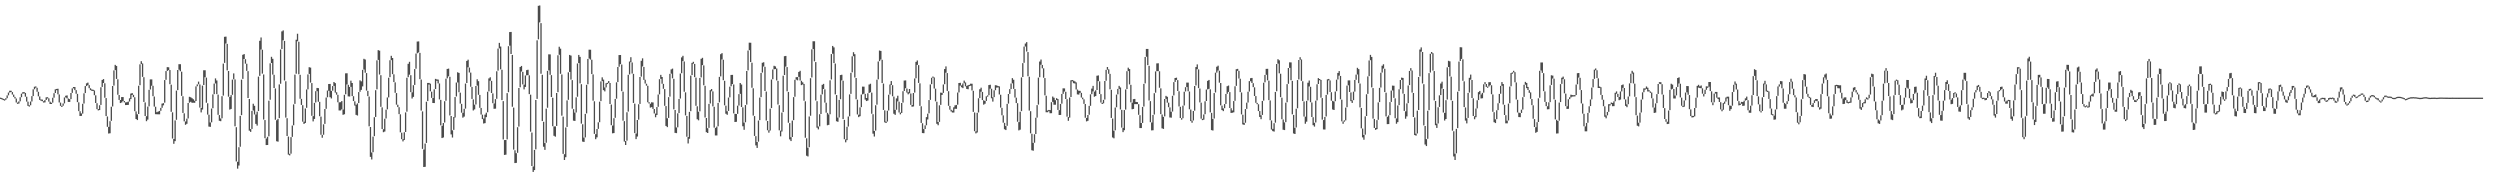 <?xml version="1.0" encoding="UTF-8"?>
<svg xmlns="http://www.w3.org/2000/svg" width="1920" height="150">
  <path d="M0 75.001h1v1.000H0zM1 75.324h1v1.000H1zM2 75.873h1v1.000H2zM3 76.251h1v1.000H3zM4 75.433h1v1.092H4zM5 73.267h1v2.138H5zM6 71.083h1v2.131H6zM7 69.668h1v1.390H7zM8 69.672h1v1.000H8zM9 70.685h1v1.921H9zM10 72.663h1v1.724H10zM11 74.400h1v1.235H11zM12 75.672h1v3.035H12zM13 78.760h1v1.000H13zM14 77.864h1v1.664H14zM15 74.722h1v3.085H15zM16 71.959h1v2.690H16zM17 70.840h1v1.077H17zM18 70.725h1v1.000H18zM19 71.391h1v2.857H19zM20 74.308h1v3.701H20zM21 78.097h1v3.231H21zM22 80.869h1v1.000H22zM23 78.002h1v2.843H23zM24 73.833h1v4.102H24zM25 68.620h1v5.135H25zM26 66.629h1v1.923H26zM27 66.378h1v1.000H27zM28 67.434h1v3.001H28zM29 70.493h1v3.494H29zM30 74.061h1v2.683H30zM31 76.388h1v1.000H31zM32 76.508h1v1.213H32zM33 77.723h1v1.000H33zM34 76.833h1v1.790H34zM35 74.735h1v2.066H35zM36 74.634h1v1.000H36zM37 75.513h1v2.500H37zM38 78.069h1v1.778H38zM39 78.880h1v1.000H39zM40 75.040h1v3.778H40zM41 71.566h1v3.429H41zM42 68.589h1v2.852H42zM43 68.283h1v1.000H43zM44 68.134h1v4.307H44zM45 72.564h1v6.125H45zM46 78.786h1v2.514H46zM47 81.188h1v1.000H47zM48 79.458h1v1.728H48zM49 74.856h1v4.531H49zM50 73.516h1v1.320H50zM51 73.267h1v2.299H51zM52 75.689h1v2.609H52zM53 76.149h1v2.137H53zM54 71.414h1v4.664H54zM55 67.911h1v3.410H55zM56 66.818h1v1.064H56zM57 66.884h1v2.317H57zM58 69.244h1v2.745H58zM59 72.094h1v6.354H59zM60 78.590h1v6.749H60zM61 85.455h1v3.655H61zM62 87.082h1v1.910H62zM63 79.715h1v7.544H63zM64 71.671h1v7.865H64zM65 66.087h1v5.409H65zM66 64.024h1v2.065H66zM67 63.463h1v1.899H67zM68 65.374h1v2.381H68zM69 67.793h1v1.418H69zM70 68.716h1v1.000H70zM71 68.895h1v1.000H71zM72 69.491h1v3.603H72zM73 73.211h1v5.909H73zM74 79.232h1v4.560H74zM75 83.767h1v1.000H75zM76 80.820h1v3.726H76zM77 67.008h1v13.596H77zM78 61.384h1v5.396H78zM79 60.745h1v3.015H79zM80 63.969h1v11.097H80zM81 75.292h1v13.871H81zM82 89.426h1v7.941H82zM83 97.437h1v5.134H83zM84 93.080h1v9.265H84zM85 81.996h1v10.820H85zM86 66.049h1v15.705H86zM87 54.045h1v11.674H87zM88 49.825h1v4.022H88zM89 50.660h1v9.953H89zM90 60.901h1v11.852H90zM91 72.947h1v3.801H91zM92 76.806h1v2.359H92zM93 74.524h1v4.190H93zM94 74.533h1v3.062H94zM95 77.588h1v1.031H95zM96 78.654h1v2.038H96zM97 78.467h1v2.148H97zM98 78.041h1v2.511H98zM99 75.531h1v2.450H99zM100 71.883h1v4.188H100zM101 71.466h1v1.510H101zM102 72.853h1v1.736H102zM103 74.682h1v10.697H103zM104 85.576h1v5.807H104zM105 87.792h1v4.399H105zM106 65.831h1v21.721H106zM107 49.393h1v16.045H107zM108 47.003h1v2.183H108zM109 48.743h1v10.272H109zM110 59.303h1v18.971H110zM111 78.658h1v10.407H111zM112 89.224h1v3.838H112zM113 81.877h1v9.997H113zM114 68.952h1v12.717H114zM115 60.996h1v7.713H115zM116 60.980h1v4.867H116zM117 65.887h1v8.005H117zM118 74.122h1v7.726H118zM119 81.958h1v5.723H119zM120 86.181h1v1.562H120zM121 85.640h1v2.150H121zM122 85.179h1v2.612H122zM123 82.846h1v2.254H123zM124 79.577h1v3.197H124zM125 79.184h1v1.686H125zM126 61.472h1v17.400H126zM127 54.593h1v6.675H127zM128 51.559h1v2.920H128zM129 51.642h1v2.219H129zM130 53.832h1v10.836H130zM131 65.005h1v20.874H131zM132 86.288h1v20.084H132zM133 106.686h1v3.763H133zM134 92.481h1v15.933H134zM135 69.561h1v22.429H135zM136 53.771h1v15.442H136zM137 49.318h1v4.235H137zM138 49.304h1v5.427H138zM139 55.042h1v18.574H139zM140 73.957h1v12.789H140zM141 87.057h1v6.107H141zM142 93.286h1v2.559H142zM143 91.141h1v3.949H143zM144 79.091h1v11.890H144zM145 74.353h1v4.478H145zM146 74.697h1v3.510H146zM147 75.411h1v3.564H147zM148 76.241h1v2.678H148zM149 77.370h1v1.562H149zM150 66.366h1v11.211H150zM151 64.809h1v1.461H151zM152 62.669h1v2.048H152zM153 64.844h1v17.807H153zM154 82.910h1v3.425H154zM155 65.736h1v18.405H155zM156 53.972h1v11.326H156zM157 53.967h1v5.365H157zM158 59.609h1v19.268H158zM159 79.304h1v8.724H159zM160 88.134h1v9.077H160zM161 94.054h1v3.404H161zM162 83.336h1v10.620H162zM163 72.485h1v10.616H163zM164 64.184h1v8.132H164zM165 60.212h1v3.912H165zM166 61.786h1v10.516H166zM167 72.651h1v15.518H167zM168 88.383h1v4.403H168zM169 90.978h1v2.088H169zM170 73.902h1v16.949H170zM171 48.830h1v24.606H171zM172 28.274h1v19.983H172zM173 28.118h1v5.339H173zM174 33.669h1v20.405H174zM175 54.508h1v19.725H175zM176 74.461h1v9.721H176zM177 73.049h1v10.607H177zM178 61.142h1v11.666H178zM179 56.379h1v4.488H179zM180 60.972h1v36.042H180zM181 97.694h1v26.298H181zM182 124.261h1v5.283H182zM183 113.073h1v14.047H183zM184 88.996h1v23.674H184zM185 61.195h1v27.217H185zM186 42.091h1v18.491H186zM187 41.515h1v3.805H187zM188 45.466h1v3.447H188zM189 48.954h1v5.494H189zM190 54.643h1v20.636H190zM191 76.016h1v24.313H191zM192 99.115h1v2.157H192zM193 85.208h1v13.794H193zM194 79.658h1v5.257H194zM195 81.258h1v6.630H195zM196 87.977h1v7.147H196zM197 85.755h1v10.684H197zM198 58.850h1v26.448H198zM199 31.339h1v26.907H199zM200 28.782h1v9.247H200zM201 38.211h1v18.336H201zM202 57.209h1v34.578H202zM203 92.205h1v13.930H203zM204 106.372h1v5.031H204zM205 105.078h1v6.277H205zM206 77.299h1v27.387H206zM207 48.643h1v27.937H207zM208 43.643h1v4.748H208zM209 45.157h1v12.141H209zM210 57.444h1v10.142H210zM211 67.949h1v24.006H211zM212 92.381h1v16.098H212zM213 91.300h1v17.516H213zM214 64.829h1v25.906H214zM215 37.970h1v26.330H215zM216 24.110h1v13.513H216zM217 23.368h1v7.614H217zM218 31.448h1v30.348H218zM219 62.433h1v27.896H219zM220 90.784h1v13.661H220zM221 104.843h1v13.869H221zM222 118.124h1v1.203H222zM223 105.341h1v12.696H223zM224 96.391h1v8.718H224zM225 80.153h1v16.043H225zM226 57.269h1v22.525H226zM227 30.533h1v26.089H227zM228 25.920h1v5.794H228zM229 32.070h1v24.969H229zM230 57.434h1v18.396H230zM231 75.918h1v4.649H231zM232 80.788h1v12.660H232zM233 93.459h1v1.729H233zM234 83.317h1v11.081H234zM235 68.712h1v14.080H235zM236 57.121h1v11.474H236zM237 51.631h1v5.152H237zM238 51.909h1v11.508H238zM239 63.810h1v25.115H239zM240 89.187h1v4.071H240zM241 78.996h1v12.359H241zM242 70.030h1v8.651H242zM243 67.556h1v2.465H243zM244 67.696h1v10.440H244zM245 78.209h1v11.027H245zM246 89.559h1v13.938H246zM247 103.554h1v2.234H247zM248 95.465h1v8.020H248zM249 83.706h1v11.446H249zM250 74.917h1v8.633H250zM251 69.553h1v5.142H251zM252 64.490h1v5.239H252zM253 64.459h1v10.168H253zM254 69.786h1v5.826H254zM255 66.112h1v3.545H255zM256 62.988h1v3.007H256zM257 63.824h1v7.317H257zM258 70.838h1v1.865H258zM259 72.797h1v5.755H259zM260 78.605h1v6.230H260zM261 78.475h1v6.338H261zM262 77.603h1v6.363H262zM263 84.114h1v4.043H263zM264 72.804h1v14.953H264zM265 56.294h1v16.096H265zM266 56.244h1v8.648H266zM267 65.117h1v8.934H267zM268 66.771h1v7.360H268zM269 61.969h1v4.724H269zM270 63.725h1v10.078H270zM271 73.885h1v3.748H271zM272 77.810h1v3.220H272zM273 80.454h1v7.759H273zM274 79.391h1v9.334H274zM275 70.715h1v8.429H275zM276 61.718h1v8.768H276zM277 62.454h1v6.579H277zM278 53.640h1v12.703H278zM279 45.178h1v8.201H279zM280 45.734h1v10.132H280zM281 56.099h1v13.485H281zM282 69.775h1v4.077H282zM283 74.138h1v22.862H283zM284 97.511h1v22.983H284zM285 117.078h1v5.401H285zM286 104.931h1v11.942H286zM287 89.995h1v14.567H287zM288 69.271h1v20.533H288zM289 46.318h1v22.287H289zM290 38.488h1v7.527H290zM291 38.930h1v18.297H291zM292 57.731h1v24.311H292zM293 82.410h1v16.666H293zM294 99.250h1v2.256H294zM295 91.176h1v9.858H295zM296 84.240h1v6.755H296zM297 74.869h1v9.120H297zM298 59.722h1v15.078H298zM299 46.279h1v12.982H299zM300 42.869h1v3.326H300zM301 44.555h1v12.377H301zM302 57.068h1v5.949H302zM303 63.223h1v8.038H303zM304 71.470h1v8.895H304zM305 80.454h1v1.751H305zM306 82.312h1v5.340H306zM307 87.786h1v13.829H307zM308 101.912h1v4.957H308zM309 106.864h1v1.712H309zM310 101.560h1v5.933H310zM311 86.314h1v15.081H311zM312 59.694h1v26.080H312zM313 48.981h1v10.322H313zM314 47.479h1v9.855H314zM315 57.746h1v13.000H315zM316 70.935h1v4.723H316zM317 65.423h1v8.964H317zM318 53.061h1v12.168H318zM319 41.129h1v11.642H319zM320 31.886h1v9.044H320zM321 31.802h1v8.495H321zM322 40.626h1v20.126H322zM323 61.059h1v23.897H323zM324 85.529h1v28.783H324zM325 114.835h1v13.441H325zM326 110.227h1v17.894H326zM327 78.109h1v31.674H327zM328 63.717h1v13.917H328zM329 63.700h1v1.237H329zM330 64.250h1v5.894H330zM331 70.406h1v4.768H331zM332 75.267h1v3.859H332zM333 68.588h1v10.559H333zM334 60.570h1v7.803H334zM335 60.963h1v1.094H335zM336 61.142h1v2.925H336zM337 64.118h1v12.244H337zM338 76.712h1v19.532H338zM339 96.603h1v9.427H339zM340 94.480h1v11.116H340zM341 77.719h1v16.362H341zM342 60.405h1v16.971H342zM343 52.922h1v7.234H343zM344 52.664h1v5.935H344zM345 58.965h1v29.699H345zM346 89.092h1v14.127H346zM347 100.096h1v5.549H347zM348 89.915h1v9.822H348zM349 74.540h1v15.689H349zM350 63.390h1v10.705H350zM351 55.507h1v7.812H351zM352 56.022h1v14.824H352zM353 71.146h1v8.406H353zM354 79.776h1v6.771H354zM355 86.632h1v3.738H355zM356 83.558h1v5.982H356zM357 64.141h1v19.270H357zM358 46.778h1v16.947H358zM359 45.823h1v5.882H359zM360 51.901h1v3.729H360zM361 55.770h1v10.842H361zM362 66.775h1v9.210H362zM363 76.357h1v8.506H363zM364 80.390h1v3.640H364zM365 66.023h1v14.181H365zM366 60.900h1v4.817H366zM367 62.361h1v10.438H367zM368 72.915h1v9.872H368zM369 82.893h1v5.060H369zM370 88.070h1v3.398H370zM371 91.019h1v3.872H371zM372 87.990h1v6.588H372zM373 86.533h1v3.444H373zM374 70.455h1v15.767H374zM375 60.219h1v9.990H375zM376 59.344h1v2.636H376zM377 62.122h1v9.318H377zM378 71.736h1v7.537H378zM379 79.437h1v4.108H379zM380 76.141h1v7.321H380zM381 54.756h1v21.139H381zM382 37.311h1v16.982H382zM383 32.932h1v4.240H383zM384 35.747h1v17.479H384zM385 53.532h1v23.380H385zM386 77.650h1v29.458H386zM387 107.575h1v11.397H387zM388 107.533h1v11.277H388zM389 71.546h1v35.519H389zM390 35.496h1v35.309H390zM391 24.611h1v10.446H391zM392 24.534h1v16.936H392zM393 42.187h1v39.767H393zM394 82.659h1v32.244H394zM395 115.384h1v9.827H395zM396 117.657h1v7.419H396zM397 97.682h1v19.667H397zM398 67.586h1v29.624H398zM399 51.451h1v15.581H399zM400 50.652h1v4.303H400zM401 55.196h1v9.622H401zM402 65.000h1v3.674H402zM403 57.942h1v8.801H403zM404 53.868h1v4.007H404zM405 53.565h1v4.145H405zM406 57.876h1v14.397H406zM407 72.729h1v28.413H407zM408 101.765h1v25.748H408zM409 127.835h1v4.218H409zM410 115.167h1v15.467H410zM411 76.795h1v37.910H411zM412 30.993h1v44.959H412zM413 4.457h1v25.755H413zM414 4.205h1v13.002H414zM415 17.758h1v38.895H415zM416 57.439h1v35.530H416zM417 93.529h1v19.153H417zM418 109.881h1v5.220H418zM419 83.469h1v26.149H419zM420 54.431h1v28.327H420zM421 41.741h1v12.342H421zM422 41.768h1v15.680H422zM423 57.726h1v16.782H423zM424 75.056h1v21.852H424zM425 97.075h1v7.222H425zM426 97.052h1v7.925H426zM427 71.445h1v25.283H427zM428 42.450h1v28.342H428zM429 35.882h1v6.204H429zM430 37.366h1v19.331H430zM431 57.170h1v31.655H431zM432 89.539h1v28.629H432zM433 118.426h1v4.450H433zM434 97.918h1v22.807H434zM435 77.118h1v20.390H435zM436 55.561h1v21.078H436zM437 42.186h1v13.061H437zM438 42.722h1v18.400H438zM439 61.530h1v21.913H439zM440 83.833h1v8.843H440zM441 86.454h1v6.427H441zM442 74.762h1v11.614H442zM443 48.745h1v25.572H443zM444 42.192h1v6.226H444zM445 43.657h1v20.401H445zM446 64.665h1v30.267H446zM447 95.420h1v13.341H447zM448 105.677h1v3.345H448zM449 87.452h1v18.050H449zM450 65.140h1v21.967H450zM451 45.245h1v19.464H451zM452 38.120h1v6.876H452zM453 38.175h1v7.592H453zM454 45.855h1v11.019H454zM455 57.144h1v20.144H455zM456 77.785h1v25.005H456zM457 103.077h1v3.817H457zM458 99.095h1v6.391H458zM459 93.960h1v5.004H459zM460 78.096h1v15.778H460zM461 62.514h1v15.143H461zM462 59.370h1v2.957H462zM463 61.112h1v8.131H463zM464 67.160h1v3.015H464zM465 63.947h1v3.191H465zM466 63.566h1v1.000H466zM467 62.190h1v1.607H467zM468 63.764h1v16.084H468zM469 80.283h1v15.852H469zM470 96.396h1v5.991H470zM471 90.773h1v11.410H471zM472 75.996h1v14.467H472zM473 63.206h1v12.564H473zM474 51.461h1v11.557H474zM475 42.276h1v8.970H475zM476 42.259h1v7.002H476zM477 49.542h1v20.478H477zM478 70.383h1v22.265H478zM479 93.055h1v15.625H479zM480 108.309h1v3.056H480zM481 86.245h1v21.790H481zM482 57.449h1v28.235H482zM483 47.284h1v9.878H483zM484 43.913h1v3.852H484zM485 47.991h1v8.482H485zM486 56.721h1v22.309H486zM487 79.546h1v22.703H487zM488 102.529h1v4.320H488zM489 92.174h1v12.685H489zM490 80.084h1v11.825H490zM491 59.148h1v20.681H491zM492 46.720h1v12.126H492zM493 44.785h1v6.260H493zM494 51.402h1v9.952H494zM495 61.259h1v2.917H495zM496 64.293h1v1.519H496zM497 65.881h1v12.680H497zM498 78.493h1v1.025H498zM499 79.651h1v2.979H499zM500 78.564h1v3.716H500zM501 78.696h1v4.949H501zM502 83.724h1v3.409H502zM503 87.226h1v2.857H503zM504 82.222h1v6.045H504zM505 72.621h1v9.424H505zM506 60.830h1v11.610H506zM507 57.509h1v3.074H507zM508 59.161h1v5.124H508zM509 64.390h1v3.823H509zM510 68.387h1v12.863H510zM511 81.482h1v15.229H511zM512 90.840h1v6.813H512zM513 74.574h1v16.003H513zM514 56.716h1v17.494H514zM515 53.304h1v3.298H515zM516 52.688h1v7.467H516zM517 60.513h1v23.434H517zM518 84.475h1v17.577H518zM519 97.877h1v4.390H519zM520 87.044h1v10.730H520zM521 75.995h1v10.830H521zM522 56.488h1v19.191H522zM523 44.094h1v12.098H523zM524 42.872h1v4.068H524zM525 47.208h1v23.225H525zM526 70.911h1v17.734H526zM527 89.023h1v15.977H527zM528 105.252h1v4.924H528zM529 85.936h1v20.611H529zM530 58.058h1v27.352H530zM531 48.291h1v9.351H531zM532 47.487h1v1.426H532zM533 49.081h1v10.164H533zM534 59.575h1v21.684H534zM535 81.601h1v10.014H535zM536 85.835h1v6.567H536zM537 59.851h1v25.647H537zM538 45.174h1v14.253H538zM539 44.404h1v5.593H539zM540 50.234h1v15.267H540zM541 65.898h1v24.345H541zM542 90.633h1v10.909H542zM543 98.441h1v3.680H543zM544 79.773h1v18.413H544zM545 69.274h1v10.171H545zM546 68.355h1v1.725H546zM547 70.184h1v11.547H547zM548 82.025h1v15.957H548zM549 98.193h1v5.825H549zM550 97.227h1v6.826H550zM551 79.071h1v17.943H551zM552 59.022h1v19.591H552zM553 41.649h1v17.002H553zM554 40.809h1v4.863H554zM555 45.868h1v15.744H555zM556 62.056h1v18.844H556zM557 81.136h1v6.217H557zM558 85.462h1v2.719H558zM559 74.895h1v10.302H559zM560 66.565h1v8.200H560zM561 57.535h1v8.727H561zM562 57.493h1v7.073H562zM563 64.851h1v22.221H563zM564 87.406h1v6.304H564zM565 87.539h1v5.980H565zM566 81.159h1v6.293H566zM567 72.309h1v8.721H567zM568 63.745h1v8.353H568zM569 64.927h1v17.227H569zM570 82.418h1v14.558H570zM571 94.169h1v5.496H571zM572 80.697h1v13.208H572zM573 54.551h1v25.793H573zM574 38.834h1v15.244H574zM575 32.767h1v5.778H575zM576 32.831h1v14.859H576zM577 48.135h1v19.267H577zM578 67.805h1v20.963H578zM579 89.125h1v15.248H579zM580 104.571h1v7.097H580zM581 109.048h1v4.583H581zM582 92.582h1v16.237H582zM583 74.953h1v17.317H583zM584 56.005h1v18.596H584zM585 48.186h1v7.527H585zM586 47.822h1v3.253H586zM587 51.286h1v18.620H587zM588 70.293h1v22.256H588zM589 92.939h1v7.128H589zM590 100.058h1v1.813H590zM591 83.478h1v16.761H591zM592 61.100h1v21.903H592zM593 53.328h1v7.493H593zM594 50.543h1v2.652H594zM595 51.000h1v2.064H595zM596 52.619h1v9.198H596zM597 62.081h1v18.220H597zM598 80.790h1v19.306H598zM599 100.335h1v4.381H599zM600 86.424h1v14.537H600zM601 58.118h1v27.937H601zM602 43.161h1v14.455H602zM603 42.948h1v8.192H603zM604 51.485h1v18.657H604zM605 70.585h1v23.657H605zM606 94.590h1v12.477H606zM607 105.382h1v2.962H607zM608 92.601h1v12.640H608zM609 74.589h1v17.648H609zM610 61.307h1v12.979H610zM611 59.313h1v1.841H611zM612 59.177h1v2.507H612zM613 55.234h1v3.818H613zM614 54.358h1v7.507H614zM615 62.048h1v3.325H615zM616 63.232h1v1.624H616zM617 64.484h1v12.898H617zM618 77.784h1v27.973H618zM619 106.246h1v13.365H619zM620 113.461h1v6.707H620zM621 89.422h1v23.635H621zM622 60.074h1v28.790H622zM623 37.898h1v21.595H623zM624 31.672h1v5.999H624zM625 31.699h1v15.429H625zM626 47.658h1v29.544H626zM627 77.729h1v20.309H627zM628 97.183h1v2.183H628zM629 87.735h1v9.303H629zM630 72.715h1v14.823H630zM631 65.120h1v7.320H631zM632 64.385h1v3.984H632zM633 68.613h1v10.176H633zM634 78.916h1v7.589H634zM635 86.706h1v9.475H635zM636 87.922h1v7.975H636zM637 61.683h1v26.048H637zM638 41.545h1v19.498H638zM639 35.292h1v6.000H639zM640 36.407h1v12.042H640zM641 48.782h1v23.730H641zM642 73.015h1v20.122H642zM643 90.301h1v3.259H643zM644 76.673h1v13.519H644zM645 57.673h1v18.499H645zM646 57.398h1v4.357H646zM647 62.029h1v29.426H647zM648 92.049h1v14.850H648zM649 107.047h1v2.275H649zM650 97.369h1v10.243H650zM651 89.491h1v7.699H651zM652 72.489h1v16.814H652zM653 55.905h1v16.205H653zM654 43.288h1v12.244H654zM655 40.073h1v3.102H655zM656 41.620h1v17.918H656zM657 59.887h1v16.325H657zM658 76.525h1v11.369H658zM659 88.067h1v1.887H659zM660 82.506h1v6.717H660zM661 72.597h1v9.703H661zM662 66.507h1v5.918H662zM663 66.537h1v5.456H663zM664 72.114h1v4.366H664zM665 75.268h1v2.354H665zM666 71.618h1v5.575H666zM667 64.925h1v6.492H667zM668 64.291h1v6.570H668zM669 71.100h1v16.247H669zM670 87.688h1v14.980H670zM671 100.557h1v4.321H671zM672 80.833h1v19.461H672zM673 61.191h1v19.215H673zM674 47.201h1v13.723H674zM675 38.810h1v8.126H675zM676 39.105h1v6.639H676zM677 45.943h1v17.868H677zM678 64.218h1v20.187H678zM679 84.722h1v9.228H679zM680 93.398h1v1.069H680zM681 85.055h1v8.281H681zM682 72.765h1v12.077H682zM683 64.915h1v7.636H683zM684 62.249h1v3.054H684zM685 65.458h1v8.499H685zM686 74.174h1v13.166H686zM687 84.369h1v3.852H687zM688 75.584h1v8.700H688zM689 73.549h1v4.310H689zM690 78.088h1v8.307H690zM691 86.433h1v1.355H691zM692 79.102h1v7.653H692zM693 70.024h1v8.798H693zM694 61.844h1v8.024H694zM695 61.754h1v5.998H695zM696 67.968h1v3.107H696zM697 70.832h1v1.607H697zM698 68.344h1v3.265H698zM699 71.852h1v8.687H699zM700 80.627h1v1.346H700zM701 71.404h1v10.364H701zM702 60.266h1v10.848H702zM703 47.526h1v12.562H703zM704 46.440h1v3.375H704zM705 50.000h1v13.691H705zM706 64.018h1v17.299H706zM707 81.636h1v12.783H707zM708 94.660h1v7.519H708zM709 99.123h1v3.181H709zM710 96.281h1v2.779H710zM711 89.983h1v6.243H711zM712 87.284h1v4.485H712zM713 76.843h1v10.213H713zM714 64.862h1v11.852H714zM715 59.775h1v4.851H715zM716 58.768h1v1.000H716zM717 59.477h1v8.490H717zM718 68.077h1v9.755H718zM719 78.154h1v16.937H719zM720 93.675h1v2.529H720zM721 80.880h1v12.734H721zM722 71.112h1v9.440H722zM723 71.299h1v1.622H723zM724 64.856h1v6.476H724zM725 53.043h1v11.625H725zM726 50.983h1v4.867H726zM727 56.117h1v13.694H727zM728 70.032h1v11.241H728zM729 81.366h1v2.880H729zM730 84.289h1v1.334H730zM731 84.997h1v1.403H731zM732 82.434h1v3.988H732zM733 80.888h1v2.643H733zM734 80.602h1v2.983H734zM735 71.061h1v9.346H735zM736 63.767h1v7.187H736zM737 63.609h1v2.121H737zM738 65.516h1v1.496H738zM739 64.083h1v3.605H739zM740 61.879h1v2.061H740zM741 63.322h1v2.995H741zM742 65.990h1v2.317H742zM743 65.454h1v3.120H743zM744 65.132h1v1.000H744zM745 64.232h1v1.626H745zM746 64.286h1v5.216H746zM747 69.729h1v16.201H747zM748 86.366h1v14.407H748zM749 100.864h1v1.604H749zM750 86.627h1v15.117H750zM751 75.457h1v10.901H751zM752 68.534h1v6.759H752zM753 67.315h1v3.118H753zM754 70.624h1v6.217H754zM755 77.008h1v3.371H755zM756 77.562h1v2.119H756zM757 73.959h1v3.577H757zM758 73.259h1v1.000H758zM759 65.338h1v7.801H759zM760 65.075h1v2.998H760zM761 68.149h1v7.308H761zM762 74.684h1v3.345H762zM763 69.369h1v5.254H763zM764 65.415h1v3.854H764zM765 65.576h1v1.682H765zM766 66.121h1v1.000H766zM767 66.363h1v6.206H767zM768 72.754h1v9.906H768zM769 82.848h1v5.672H769zM770 88.605h1v5.583H770zM771 94.377h1v4.910H771zM772 96.841h1v3.048H772zM773 79.752h1v16.886H773zM774 72.192h1v7.367H774zM775 68.471h1v3.598H775zM776 64.151h1v4.236H776zM777 60.013h1v4.000H777zM778 61.260h1v6.975H778zM779 68.344h1v6.571H779zM780 75.031h1v4.142H780zM781 79.238h1v14.229H781zM782 93.785h1v6.351H782zM783 85.832h1v13.733H783zM784 59.459h1v25.869H784zM785 48.479h1v10.636H785zM786 35.787h1v12.431H786zM787 33.436h1v2.285H787zM788 32.336h1v7.258H788zM789 39.964h1v18.620H789zM790 58.933h1v25.988H790zM791 85.405h1v16.996H791zM792 102.707h1v12.679H792zM793 109.742h1v5.997H793zM794 103.138h1v6.496H794zM795 90.441h1v12.467H795zM796 80.760h1v9.539H796zM797 59.613h1v20.740H797zM798 47.280h1v12.014H798zM799 45.714h1v4.020H799zM800 49.880h1v2.586H800zM801 52.498h1v7.203H801zM802 59.940h1v13.266H802zM803 73.523h1v12.716H803zM804 84.907h1v1.333H804zM805 84.453h1v1.008H805zM806 84.606h1v2.406H806zM807 78.514h1v8.445H807zM808 74.130h1v4.089H808zM809 75.038h1v5.386H809zM810 76.961h1v3.462H810zM811 75.396h1v1.473H811zM812 76.122h1v8.293H812zM813 84.600h1v3.723H813zM814 79.824h1v8.457H814zM815 72.131h1v7.490H815zM816 67.817h1v4.288H816zM817 67.870h1v2.442H817zM818 70.487h1v5.522H818zM819 76.199h1v13.395H819zM820 89.882h1v2.891H820zM821 74.898h1v15.444H821zM822 61.679h1v12.825H822zM823 61.449h1v1.000H823zM824 61.908h1v1.964H824zM825 62.480h1v1.599H825zM826 63.293h1v5.421H826zM827 68.773h1v3.707H827zM828 69.706h1v2.925H828zM829 69.780h1v1.536H829zM830 71.329h1v3.560H830zM831 74.947h1v1.279H831zM832 76.280h1v3.477H832zM833 79.847h1v10.567H833zM834 90.583h1v2.659H834zM835 88.298h1v4.481H835zM836 81.319h1v6.791H836zM837 72.452h1v8.797H837zM838 68.033h1v4.248H838zM839 65.922h1v4.250H839zM840 70.370h1v3.933H840zM841 69.329h1v4.459H841zM842 58.177h1v10.960H842zM843 57.919h1v4.415H843zM844 62.533h1v9.640H844zM845 72.313h1v6.455H845zM846 78.876h1v1.000H846zM847 76.695h1v2.673H847zM848 62.220h1v14.231H848zM849 53.658h1v8.346H849zM850 51.467h1v2.072H850zM851 53.271h1v3.412H851zM852 56.745h1v11.836H852zM853 68.942h1v21.636H853zM854 91.016h1v14.564H854zM855 100.421h1v5.841H855zM856 82.601h1v17.493H856zM857 72.634h1v9.737H857zM858 68.325h1v4.139H858zM859 65.971h1v2.259H859zM860 67.150h1v16.896H860zM861 84.394h1v13.614H861zM862 98.182h1v3.317H862zM863 84.511h1v15.503H863zM864 68.720h1v15.456H864zM865 54.693h1v13.699H865zM866 51.961h1v2.631H866zM867 53.031h1v11.780H867zM868 65.142h1v13.454H868zM869 78.825h1v5.068H869zM870 76.124h1v7.523H870zM871 75.981h1v4.000H871zM872 78.277h1v1.719H872zM873 78.459h1v1.522H873zM874 80.008h1v8.151H874zM875 88.477h1v9.856H875zM876 94.457h1v3.894H876zM877 82.125h1v12.267H877zM878 64.394h1v17.412H878zM879 43.787h1v20.250H879zM880 37.566h1v6.004H880zM881 37.604h1v12.437H881zM882 50.518h1v26.704H882zM883 77.678h1v16.159H883zM884 94.067h1v6.101H884zM885 88.267h1v11.755H885zM886 71.599h1v16.387H886zM887 54.842h1v16.341H887zM888 48.705h1v5.983H888zM889 48.577h1v6.049H889zM890 54.730h1v12.665H890zM891 67.852h1v19.819H891zM892 87.903h1v10.648H892zM893 89.749h1v9.270H893zM894 76.027h1v13.351H894zM895 73.623h1v2.308H895zM896 74.327h1v4.509H896zM897 78.861h1v3.450H897zM898 82.490h1v7.730H898zM899 85.808h1v4.582H899zM900 73.583h1v12.063H900zM901 63.098h1v10.166H901zM902 59.899h1v3.032H902zM903 59.658h1v1.750H903zM904 61.527h1v8.347H904zM905 70.114h1v11.662H905zM906 82.019h1v8.610H906zM907 90.736h1v1.176H907zM908 81.153h1v9.618H908zM909 70.436h1v10.581H909zM910 66.948h1v3.282H910zM911 63.416h1v3.473H911zM912 63.453h1v6.661H912zM913 70.271h1v13.638H913zM914 84.133h1v8.841H914zM915 92.651h1v1.632H915zM916 85.265h1v7.251H916zM917 66.038h1v18.961H917zM918 51.487h1v14.168H918zM919 49.447h1v3.683H919zM920 53.281h1v14.413H920zM921 67.982h1v10.662H921zM922 78.831h1v12.321H922zM923 91.242h1v1.000H923zM924 87.892h1v4.011H924zM925 77.782h1v9.941H925zM926 68.767h1v8.801H926zM927 62.106h1v6.554H927zM928 61.389h1v6.866H928zM929 68.583h1v17.716H929zM930 86.670h1v13.279H930zM931 91.319h1v8.929H931zM932 71.481h1v19.556H932zM933 55.818h1v15.220H933zM934 51.272h1v4.474H934zM935 50.431h1v3.714H935zM936 54.342h1v9.154H936zM937 63.730h1v17.171H937zM938 81.103h1v3.430H938zM939 83.245h1v2.087H939zM940 79.923h1v3.187H940zM941 72.166h1v7.676H941zM942 66.200h1v5.821H942zM943 65.665h1v4.929H943zM944 70.769h1v12.160H944zM945 83.119h1v3.592H945zM946 84.856h1v1.723H946zM947 77.609h1v8.648H947zM948 66.233h1v11.160H948zM949 53.149h1v12.786H949zM950 52.883h1v1.545H950zM951 54.435h1v5.903H951zM952 60.475h1v10.281H952zM953 71.016h1v16.849H953zM954 88.136h1v7.410H954zM955 94.386h1v1.558H955zM956 83.757h1v10.519H956zM957 78.854h1v4.766H957zM958 70.441h1v8.299H958zM959 62.298h1v8.003H959zM960 60.040h1v2.389H960zM961 59.871h1v3.874H961zM962 63.897h1v3.043H962zM963 67.048h1v6.677H963zM964 73.757h1v5.196H964zM965 79.002h1v1.000H965zM966 80.053h1v5.231H966zM967 85.293h1v4.507H967zM968 88.515h1v3.039H968zM969 77.499h1v10.764H969zM970 63.538h1v13.723H970zM971 57.555h1v5.653H971zM972 52.885h1v4.587H972zM973 52.864h1v8.841H973zM974 61.937h1v14.964H974zM975 77.160h1v15.141H975zM976 92.528h1v6.949H976zM977 98.988h1v1.740H977zM978 94.592h1v6.484H978zM979 70.601h1v23.622H979zM980 49.175h1v20.913H980zM981 45.465h1v3.454H981zM982 46.334h1v10.009H982zM983 56.645h1v17.935H983zM984 75.011h1v16.519H984zM985 91.766h1v7.858H985zM986 94.013h1v5.888H986zM987 78.842h1v14.970H987zM988 64.632h1v13.925H988zM989 52.238h1v12.121H989zM990 47.883h1v4.245H990zM991 47.944h1v13.681H991zM992 62.101h1v25.692H992zM993 88.254h1v14.264H993zM994 98.126h1v4.807H994zM995 83.518h1v14.390H995zM996 61.475h1v21.697H996zM997 46.068h1v14.928H997zM998 43.935h1v1.985H998zM999 45.669h1v16.428H999zM1000 62.418h1v15.197H1000zM1001 77.922h1v11.549H1001zM1002 89.604h1v5.445H1002zM1003 77.477h1v15.960H1003zM1004 63.524h1v13.619H1004zM1005 61.825h1v4.592H1005zM1006 66.656h1v11.822H1006zM1007 78.692h1v11.143H1007zM1008 90.011h1v6.138H1008zM1009 94.311h1v2.943H1009zM1010 77.315h1v16.754H1010zM1011 64.696h1v12.393H1011zM1012 59.999h1v4.494H1012zM1013 60.651h1v1.000H1013zM1014 61.399h1v13.627H1014zM1015 75.331h1v16.526H1015zM1016 92.194h1v7.255H1016zM1017 89.788h1v9.674H1017zM1018 72.928h1v16.539H1018zM1019 60.903h1v11.719H1019zM1020 60.636h1v1.097H1020zM1021 61.803h1v8.842H1021zM1022 70.811h1v6.534H1022zM1023 77.452h1v6.628H1023zM1024 77.913h1v6.574H1024zM1025 70.273h1v7.449H1025zM1026 61.169h1v8.875H1026zM1027 55.999h1v5.045H1027zM1028 54.597h1v3.491H1028zM1029 58.311h1v17.907H1029zM1030 76.559h1v16.631H1030zM1031 93.316h1v1.763H1031zM1032 92.437h1v1.000H1032zM1033 82.632h1v9.839H1033zM1034 65.763h1v16.552H1034zM1035 61.731h1v3.828H1035zM1036 61.731h1v8.924H1036zM1037 70.939h1v6.748H1037zM1038 77.030h1v2.007H1038zM1039 70.410h1v6.481H1039zM1040 61.406h1v8.937H1040zM1041 57.293h1v3.998H1041zM1042 52.073h1v5.109H1042zM1043 53.072h1v10.840H1043zM1044 64.135h1v18.346H1044zM1045 82.892h1v15.650H1045zM1046 98.712h1v6.809H1046zM1047 103.639h1v3.695H1047zM1048 89.353h1v14.088H1048zM1049 72.411h1v16.654H1049zM1050 58.664h1v13.415H1050zM1051 46.453h1v12.012H1051zM1052 42.125h1v4.096H1052zM1053 43.731h1v23.387H1053zM1054 67.654h1v23.420H1054zM1055 91.355h1v6.878H1055zM1056 98.272h1v1.472H1056zM1057 92.273h1v6.916H1057zM1058 78.636h1v13.380H1058zM1059 67.500h1v10.871H1059zM1060 55.858h1v11.389H1060zM1061 50.459h1v5.247H1061zM1062 49.374h1v3.258H1062zM1063 52.843h1v17.852H1063zM1064 71.144h1v18.270H1064zM1065 89.719h1v5.635H1065zM1066 88.608h1v6.653H1066zM1067 78.438h1v9.961H1067zM1068 69.587h1v8.702H1068zM1069 65.752h1v3.710H1069zM1070 65.862h1v9.319H1070zM1071 75.538h1v15.226H1071zM1072 90.994h1v4.030H1072zM1073 81.019h1v12.780H1073zM1074 68.574h1v12.149H1074zM1075 61.458h1v6.987H1075zM1076 59.578h1v1.783H1076zM1077 59.871h1v12.015H1077zM1078 72.147h1v13.052H1078zM1079 85.497h1v5.677H1079zM1080 79.412h1v9.972H1080zM1081 65.623h1v13.563H1081zM1082 54.472h1v10.871H1082zM1083 52.328h1v2.010H1083zM1084 54.152h1v16.963H1084zM1085 71.415h1v18.434H1085zM1086 90.235h1v13.487H1086zM1087 102.632h1v1.536H1087zM1088 84.994h1v17.526H1088zM1089 59.148h1v25.343H1089zM1090 38.045h1v20.611H1090zM1091 36.392h1v3.301H1091zM1092 39.923h1v24.172H1092zM1093 64.668h1v31.635H1093zM1094 96.790h1v14.230H1094zM1095 106.857h1v5.313H1095zM1096 85.065h1v21.528H1096zM1097 56.151h1v28.461H1097zM1098 41.336h1v14.348H1098zM1099 39.912h1v1.380H1099zM1100 40.920h1v13.321H1100zM1101 54.584h1v22.523H1101zM1102 77.581h1v18.566H1102zM1103 94.970h1v3.260H1103zM1104 82.390h1v12.435H1104zM1105 73.210h1v8.930H1105zM1106 64.135h1v8.897H1106zM1107 62.733h1v5.277H1107zM1108 68.327h1v18.108H1108zM1109 86.679h1v5.880H1109zM1110 76.963h1v14.411H1110zM1111 51.723h1v24.692H1111zM1112 46.714h1v4.744H1112zM1113 47.103h1v11.533H1113zM1114 58.898h1v18.086H1114zM1115 77.456h1v22.921H1115zM1116 100.792h1v19.397H1116zM1117 118.018h1v4.845H1117zM1118 98.952h1v18.804H1118zM1119 70.427h1v27.989H1119zM1120 47.251h1v22.739H1120zM1121 36.254h1v10.616H1121zM1122 36.371h1v8.894H1122zM1123 45.586h1v16.448H1123zM1124 62.442h1v19.809H1124zM1125 82.528h1v10.109H1125zM1126 90.803h1v3.969H1126zM1127 71.392h1v19.165H1127zM1128 59.736h1v11.328H1128zM1129 57.313h1v3.864H1129zM1130 61.463h1v13.780H1130zM1131 75.504h1v13.585H1131zM1132 89.272h1v2.307H1132zM1133 83.362h1v6.628H1133zM1134 76.983h1v6.258H1134zM1135 70.745h1v6.107H1135zM1136 69.820h1v2.614H1136zM1137 72.553h1v3.071H1137zM1138 71.311h1v4.160H1138zM1139 64.700h1v6.464H1139zM1140 63.100h1v1.492H1140zM1141 64.527h1v2.207H1141zM1142 66.455h1v1.000H1142zM1143 63.126h1v3.271H1143zM1144 63.057h1v2.353H1144zM1145 65.491h1v6.831H1145zM1146 72.541h1v13.329H1146zM1147 86.154h1v7.693H1147zM1148 91.637h1v2.883H1148zM1149 84.700h1v6.792H1149zM1150 79.313h1v5.261H1150zM1151 72.158h1v7.063H1151zM1152 65.964h1v6.007H1152zM1153 63.002h1v2.881H1153zM1154 64.564h1v15.728H1154zM1155 80.517h1v7.782H1155zM1156 88.479h1v6.215H1156zM1157 92.655h1v2.066H1157zM1158 79.560h1v12.970H1158zM1159 66.533h1v12.720H1159zM1160 56.155h1v10.112H1160zM1161 55.627h1v1.000H1161zM1162 54.360h1v1.255H1162zM1163 55.448h1v7.745H1163zM1164 63.353h1v13.038H1164zM1165 76.661h1v9.726H1165zM1166 86.475h1v3.425H1166zM1167 86.821h1v3.197H1167zM1168 84.229h1v2.516H1168zM1169 74.632h1v9.478H1169zM1170 65.118h1v9.277H1170zM1171 62.863h1v2.184H1171zM1172 63.689h1v4.015H1172zM1173 66.751h1v2.379H1173zM1174 69.260h1v1.991H1174zM1175 70.953h1v4.928H1175zM1176 76.022h1v4.744H1176zM1177 80.893h1v10.309H1177zM1178 91.429h1v6.104H1178zM1179 97.689h1v4.326H1179zM1180 93.850h1v7.426H1180zM1181 75.525h1v18.149H1181zM1182 54.387h1v20.666H1182zM1183 47.979h1v6.176H1183zM1184 47.994h1v7.949H1184zM1185 56.203h1v13.769H1185zM1186 70.218h1v8.008H1186zM1187 78.307h1v3.201H1187zM1188 81.595h1v2.370H1188zM1189 78.578h1v5.297H1189zM1190 65.551h1v12.895H1190zM1191 57.799h1v7.412H1191zM1192 58.070h1v2.232H1192zM1193 60.422h1v15.847H1193zM1194 76.629h1v15.074H1194zM1195 92.012h1v10.525H1195zM1196 92.926h1v9.509H1196zM1197 78.725h1v13.954H1197zM1198 64.622h1v13.775H1198zM1199 59.718h1v4.697H1199zM1200 58.837h1v1.917H1200zM1201 60.880h1v10.797H1201zM1202 71.915h1v9.581H1202zM1203 81.619h1v2.039H1203zM1204 76.248h1v7.330H1204zM1205 74.719h1v1.400H1205zM1206 72.690h1v2.105H1206zM1207 73.030h1v1.171H1207zM1208 73.095h1v1.000H1208zM1209 73.032h1v1.000H1209zM1210 64.938h1v8.064H1210zM1211 56.227h1v8.474H1211zM1212 56.080h1v3.493H1212zM1213 59.754h1v9.233H1213zM1214 69.191h1v10.219H1214zM1215 79.573h1v7.687H1215zM1216 87.415h1v9.538H1216zM1217 97.087h1v3.760H1217zM1218 94.428h1v6.432H1218zM1219 86.726h1v7.513H1219zM1220 81.596h1v4.986H1220zM1221 76.403h1v5.066H1221zM1222 67.300h1v9.013H1222zM1223 60.736h1v6.340H1223zM1224 53.483h1v7.098H1224zM1225 52.581h1v1.377H1225zM1226 53.972h1v5.996H1226zM1227 60.155h1v7.424H1227zM1228 66.436h1v1.143H1228zM1229 67.024h1v5.816H1229zM1230 72.951h1v3.574H1230zM1231 76.612h1v4.946H1231zM1232 81.682h1v7.980H1232zM1233 88.608h1v2.251H1233zM1234 85.990h1v2.584H1234zM1235 80.005h1v5.834H1235zM1236 80.005h1v1.000H1236zM1237 78.734h1v1.264H1237zM1238 79.028h1v2.544H1238zM1239 77.804h1v3.726H1239zM1240 71.283h1v6.468H1240zM1241 70.201h1v1.795H1241zM1242 72.086h1v2.389H1242zM1243 74.483h1v2.485H1243zM1244 70.235h1v6.264H1244zM1245 65.373h1v4.798H1245zM1246 64.887h1v2.589H1246zM1247 67.598h1v8.618H1247zM1248 76.370h1v4.935H1248zM1249 80.163h1v2.173H1249zM1250 74.124h1v5.884H1250zM1251 64.062h1v9.945H1251zM1252 56.606h1v7.225H1252zM1253 54.363h1v2.180H1253zM1254 55.699h1v8.397H1254zM1255 64.237h1v10.073H1255zM1256 74.582h1v13.902H1256zM1257 88.762h1v7.793H1257zM1258 94.250h1v2.835H1258zM1259 86.523h1v7.640H1259zM1260 76.497h1v9.875H1260zM1261 70.891h1v5.436H1261zM1262 67.888h1v2.933H1262zM1263 67.884h1v1.000H1263zM1264 66.413h1v1.869H1264zM1265 67.388h1v2.847H1265zM1266 69.248h1v1.000H1266zM1267 70.242h1v1.057H1267zM1268 71.087h1v4.392H1268zM1269 75.639h1v6.898H1269zM1270 82.637h1v4.102H1270zM1271 79.426h1v7.060H1271zM1272 72.278h1v6.934H1272zM1273 64.507h1v7.654H1273zM1274 63.058h1v1.305H1274zM1275 63.138h1v1.481H1275zM1276 64.660h1v7.898H1276zM1277 72.751h1v10.151H1277zM1278 83.052h1v8.350H1278zM1279 91.519h1v1.974H1279zM1280 93.477h1v1.784H1280zM1281 84.878h1v10.241H1281zM1282 69.016h1v15.582H1282zM1283 64.294h1v4.447H1283zM1284 64.956h1v3.224H1284zM1285 68.358h1v7.271H1285zM1286 73.343h1v2.315H1286zM1287 66.925h1v6.347H1287zM1288 59.889h1v6.878H1288zM1289 59.381h1v4.782H1289zM1290 64.302h1v10.504H1290zM1291 75.007h1v6.220H1291zM1292 81.248h1v1.000H1292zM1293 77.174h1v4.728H1293zM1294 71.069h1v5.971H1294zM1295 66.068h1v4.846H1295zM1296 66.150h1v6.626H1296zM1297 73.021h1v10.869H1297zM1298 83.996h1v5.131H1298zM1299 89.000h1v1.188H1299zM1300 89.008h1v1.000H1300zM1301 82.934h1v6.469H1301zM1302 75.070h1v7.755H1302zM1303 65.969h1v8.927H1303zM1304 65.145h1v2.140H1304zM1305 66.304h1v1.314H1305zM1306 65.653h1v2.133H1306zM1307 67.853h1v4.104H1307zM1308 72.106h1v1.966H1308zM1309 68.985h1v3.191H1309zM1310 66.325h1v2.634H1310zM1311 66.413h1v1.000H1311zM1312 62.976h1v3.606H1312zM1313 62.991h1v6.960H1313zM1314 70.134h1v8.421H1314zM1315 78.675h1v2.128H1315zM1316 71.910h1v6.608H1316zM1317 70.619h1v1.258H1317zM1318 70.620h1v4.387H1318zM1319 74.843h1v1.265H1319zM1320 74.876h1v3.475H1320zM1321 78.472h1v5.538H1321zM1322 84.065h1v1.373H1322zM1323 79.220h1v5.031H1323zM1324 78.050h1v1.629H1324zM1325 74.926h1v3.048H1325zM1326 74.255h1v1.293H1326zM1327 74.235h1v6.550H1327zM1328 80.981h1v4.097H1328zM1329 81.319h1v2.501H1329zM1330 70.703h1v10.452H1330zM1331 65.125h1v5.408H1331zM1332 62.578h1v2.418H1332zM1333 64.244h1v4.469H1333zM1334 68.778h1v8.677H1334zM1335 77.680h1v3.267H1335zM1336 79.566h1v1.000H1336zM1337 78.222h1v1.484H1337zM1338 78.401h1v2.978H1338zM1339 77.347h1v3.781H1339zM1340 75.535h1v1.719H1340zM1341 74.205h1v2.600H1341zM1342 76.939h1v7.724H1342zM1343 84.717h1v1.885H1343zM1344 81.214h1v5.418H1344zM1345 73.158h1v7.901H1345zM1346 58.488h1v14.448H1346zM1347 53.137h1v5.123H1347zM1348 53.788h1v7.718H1348zM1349 61.708h1v12.061H1349zM1350 74.010h1v6.131H1350zM1351 80.248h1v5.138H1351zM1352 85.355h1v1.000H1352zM1353 74.728h1v10.536H1353zM1354 64.188h1v10.283H1354zM1355 62.074h1v2.645H1355zM1356 64.830h1v5.358H1356zM1357 69.638h1v1.000H1357zM1358 70.250h1v5.728H1358zM1359 76.151h1v7.125H1359zM1360 83.398h1v4.744H1360zM1361 87.613h1v1.063H1361zM1362 88.760h1v3.197H1362zM1363 84.116h1v7.645H1363zM1364 73.807h1v10.096H1364zM1365 66.380h1v7.211H1365zM1366 64.804h1v1.661H1366zM1367 62.239h1v2.487H1367zM1368 62.415h1v5.393H1368zM1369 67.971h1v10.904H1369zM1370 79.069h1v4.450H1370zM1371 79.990h1v3.524H1371zM1372 77.781h1v2.159H1372zM1373 72.424h1v5.262H1373zM1374 63.013h1v9.317H1374zM1375 60.490h1v2.342H1375zM1376 62.662h1v5.430H1376zM1377 68.178h1v4.892H1377zM1378 73.142h1v1.607H1378zM1379 74.872h1v11.230H1379zM1380 86.314h1v7.922H1380zM1381 94.011h1v1.452H1381zM1382 89.150h1v4.756H1382zM1383 76.262h1v12.729H1383zM1384 61.525h1v14.423H1384zM1385 56.877h1v4.447H1385zM1386 57.197h1v9.243H1386zM1387 66.616h1v5.444H1387zM1388 72.094h1v2.235H1388zM1389 74.333h1v1.000H1389zM1390 74.962h1v5.601H1390zM1391 80.622h1v1.338H1391zM1392 79.208h1v3.039H1392zM1393 76.987h1v2.068H1393zM1394 76.064h1v1.342H1394zM1395 76.056h1v1.673H1395zM1396 77.790h1v4.532H1396zM1397 82.417h1v1.739H1397zM1398 72.353h1v11.109H1398zM1399 64.193h1v7.935H1399zM1400 59.382h1v4.653H1400zM1401 57.226h1v2.332H1401zM1402 56.473h1v4.704H1402zM1403 61.393h1v12.465H1403zM1404 74.064h1v12.927H1404zM1405 87.194h1v4.058H1405zM1406 88.702h1v2.360H1406zM1407 81.737h1v6.840H1407zM1408 72.391h1v9.152H1408zM1409 65.376h1v6.788H1409zM1410 65.143h1v1.000H1410zM1411 65.274h1v2.486H1411zM1412 65.532h1v2.294H1412zM1413 65.467h1v5.666H1413zM1414 71.252h1v4.378H1414zM1415 75.738h1v4.181H1415zM1416 74.810h1v4.906H1416zM1417 74.748h1v2.177H1417zM1418 76.968h1v2.019H1418zM1419 78.412h1v1.000H1419zM1420 78.064h1v1.000H1420zM1421 74.835h1v4.037H1421zM1422 70.386h1v4.342H1422zM1423 67.323h1v3.043H1423zM1424 66.850h1v2.213H1424zM1425 69.167h1v1.871H1425zM1426 71.052h1v1.423H1426zM1427 72.561h1v4.013H1427zM1428 76.708h1v6.706H1428zM1429 82.391h1v2.014H1429zM1430 79.139h1v3.205H1430zM1431 78.415h1v1.000H1431zM1432 76.282h1v3.018H1432zM1433 74.735h1v1.431H1433zM1434 75.472h1v1.000H1434zM1435 72.743h1v2.694H1435zM1436 59.323h1v13.268H1436zM1437 56.597h1v2.503H1437zM1438 57.000h1v9.359H1438zM1439 66.597h1v11.220H1439zM1440 78.039h1v6.580H1440zM1441 84.752h1v6.820H1441zM1442 91.690h1v3.007H1442zM1443 92.565h1v2.594H1443zM1444 88.589h1v3.903H1444zM1445 77.414h1v11.029H1445zM1446 64.233h1v12.965H1446zM1447 54.269h1v9.714H1447zM1448 52.349h1v1.966H1448zM1449 54.446h1v9.159H1449zM1450 63.740h1v10.060H1450zM1451 74.031h1v11.109H1451zM1452 85.305h1v6.475H1452zM1453 87.833h1v4.411H1453zM1454 73.209h1v14.389H1454zM1455 61.960h1v10.962H1455zM1456 61.118h1v1.000H1456zM1457 61.668h1v3.330H1457zM1458 65.085h1v7.871H1458zM1459 73.120h1v7.442H1459zM1460 80.658h1v4.121H1460zM1461 80.389h1v3.744H1461zM1462 74.988h1v5.318H1462zM1463 67.470h1v7.388H1463zM1464 61.401h1v5.914H1464zM1465 61.460h1v6.652H1465zM1466 68.265h1v7.133H1466zM1467 75.582h1v3.845H1467zM1468 76.942h1v2.213H1468zM1469 72.159h1v4.758H1469zM1470 66.696h1v5.309H1470zM1471 66.518h1v4.528H1471zM1472 71.200h1v11.575H1472zM1473 83.032h1v6.455H1473zM1474 89.509h1v1.290H1474zM1475 85.266h1v5.417H1475zM1476 81.143h1v4.074H1476zM1477 69.345h1v11.643H1477zM1478 60.250h1v8.930H1478zM1479 58.175h1v3.251H1479zM1480 61.645h1v11.876H1480zM1481 73.753h1v12.388H1481zM1482 86.355h1v6.866H1482zM1483 90.902h1v3.591H1483zM1484 73.053h1v17.609H1484zM1485 58.361h1v14.368H1485zM1486 55.875h1v3.057H1486zM1487 59.112h1v6.592H1487zM1488 65.853h1v11.317H1488zM1489 77.412h1v10.768H1489zM1490 88.353h1v4.263H1490zM1491 85.166h1v7.543H1491zM1492 77.366h1v7.629H1492zM1493 69.198h1v8.020H1493zM1494 62.981h1v6.121H1494zM1495 61.650h1v2.882H1495zM1496 64.663h1v5.149H1496zM1497 69.881h1v6.528H1497zM1498 76.569h1v3.445H1498zM1499 75.322h1v4.424H1499zM1500 71.444h1v3.786H1500zM1501 70.798h1v1.000H1501zM1502 71.820h1v2.876H1502zM1503 74.782h1v7.328H1503zM1504 82.287h1v3.374H1504zM1505 81.020h1v4.844H1505zM1506 69.345h1v11.450H1506zM1507 61.115h1v8.066H1507zM1508 55.888h1v5.103H1508zM1509 55.902h1v6.171H1509zM1510 62.295h1v17.545H1510zM1511 80.221h1v10.749H1511zM1512 89.940h1v2.046H1512zM1513 84.631h1v5.184H1513zM1514 82.477h1v2.129H1514zM1515 75.897h1v6.492H1515zM1516 70.951h1v4.797H1516zM1517 69.213h1v1.690H1517zM1518 65.893h1v3.306H1518zM1519 65.248h1v1.441H1519zM1520 66.738h1v3.688H1520zM1521 70.541h1v4.566H1521zM1522 75.135h1v1.000H1522zM1523 75.000h1v1.000H1523zM1524 75.470h1v1.555H1524zM1525 75.270h1v1.486H1525zM1526 71.400h1v3.828H1526zM1527 69.917h1v1.420H1527zM1528 70.907h1v2.831H1528zM1529 73.816h1v2.495H1529zM1530 76.354h1v4.056H1530zM1531 80.561h1v8.181H1531zM1532 87.666h1v2.638H1532zM1533 77.472h1v10.074H1533zM1534 70.043h1v7.243H1534zM1535 69.168h1v1.000H1535zM1536 66.785h1v2.550H1536zM1537 66.532h1v1.842H1537zM1538 68.484h1v6.166H1538zM1539 74.805h1v3.114H1539zM1540 77.922h1v1.696H1540zM1541 77.239h1v2.385H1541zM1542 76.691h1v1.000H1542zM1543 76.775h1v6.177H1543zM1544 83.145h1v8.168H1544zM1545 89.501h1v3.211H1545zM1546 77.182h1v12.093H1546zM1547 64.993h1v11.967H1547zM1548 56.939h1v7.849H1548zM1549 51.603h1v5.147H1549zM1550 51.595h1v1.018H1550zM1551 52.722h1v16.077H1551zM1552 69.202h1v21.227H1552zM1553 90.833h1v14.492H1553zM1554 105.135h1v1.746H1554zM1555 89.385h1v15.647H1555zM1556 61.920h1v27.026H1556zM1557 44.889h1v16.595H1557zM1558 43.578h1v3.520H1558zM1559 47.318h1v13.899H1559zM1560 61.538h1v16.882H1560zM1561 78.695h1v12.991H1561zM1562 91.960h1v4.074H1562zM1563 81.548h1v12.105H1563zM1564 65.225h1v16.026H1564zM1565 57.476h1v7.531H1565zM1566 57.460h1v2.006H1566zM1567 59.496h1v7.183H1567zM1568 66.949h1v12.967H1568zM1569 80.147h1v7.222H1569zM1570 79.711h1v7.646H1570zM1571 67.427h1v12.075H1571zM1572 60.615h1v6.567H1572zM1573 60.657h1v7.748H1573zM1574 68.576h1v10.926H1574zM1575 79.734h1v10.891H1575zM1576 90.732h1v2.754H1576zM1577 84.887h1v8.445H1577zM1578 70.840h1v13.719H1578zM1579 62.640h1v8.009H1579zM1580 62.380h1v4.490H1580zM1581 67.010h1v10.685H1581zM1582 78.008h1v17.411H1582zM1583 95.731h1v5.407H1583zM1584 89.664h1v11.369H1584zM1585 67.353h1v21.847H1585zM1586 53.601h1v13.462H1586zM1587 49.765h1v3.656H1587zM1588 49.798h1v4.842H1588zM1589 54.897h1v17.688H1589zM1590 72.970h1v18.502H1590zM1591 91.802h1v9.767H1591zM1592 99.510h1v2.281H1592zM1593 84.099h1v15.262H1593zM1594 64.928h1v18.772H1594zM1595 51.803h1v12.829H1595zM1596 51.134h1v3.879H1596zM1597 55.164h1v8.018H1597zM1598 63.380h1v8.768H1598zM1599 72.274h1v7.596H1599zM1600 79.979h1v1.762H1600zM1601 81.491h1v1.000H1601zM1602 80.920h1v1.000H1602zM1603 81.754h1v1.000H1603zM1604 78.081h1v4.247H1604zM1605 73.302h1v4.655H1605zM1606 72.489h1v1.289H1606zM1607 71.777h1v2.406H1607zM1608 62.919h1v8.705H1608zM1609 53.510h1v9.298H1609zM1610 52.526h1v2.407H1610zM1611 55.013h1v5.904H1611zM1612 61.061h1v10.469H1612zM1613 71.796h1v11.759H1613zM1614 83.807h1v10.945H1614zM1615 94.911h1v4.623H1615zM1616 93.256h1v6.277H1616zM1617 83.210h1v9.882H1617zM1618 69.861h1v13.105H1618zM1619 63.366h1v6.287H1619zM1620 63.370h1v4.924H1620zM1621 68.457h1v6.586H1621zM1622 75.147h1v3.721H1622zM1623 78.964h1v5.275H1623zM1624 84.294h1v1.515H1624zM1625 75.747h1v10.042H1625zM1626 63.373h1v12.050H1626zM1627 55.011h1v8.158H1627zM1628 54.560h1v3.080H1628zM1629 57.709h1v8.872H1629zM1630 66.874h1v15.117H1630zM1631 82.196h1v9.337H1631zM1632 91.653h1v1.320H1632zM1633 84.259h1v7.709H1633zM1634 74.680h1v9.414H1634zM1635 71.398h1v3.155H1635zM1636 68.982h1v2.312H1636zM1637 69.737h1v4.087H1637zM1638 73.870h1v2.750H1638zM1639 76.685h1v1.660H1639zM1640 77.093h1v1.278H1640zM1641 76.097h1v1.000H1641zM1642 70.974h1v5.054H1642zM1643 70.685h1v2.827H1643zM1644 73.691h1v14.537H1644zM1645 88.530h1v9.145H1645zM1646 95.211h1v3.891H1646zM1647 79.957h1v15.033H1647zM1648 60.231h1v19.388H1648zM1649 46.973h1v12.937H1649zM1650 45.245h1v1.849H1650zM1651 47.222h1v12.315H1651zM1652 59.883h1v18.689H1652zM1653 78.865h1v12.276H1653zM1654 91.309h1v4.649H1654zM1655 91.464h1v4.383H1655zM1656 75.027h1v16.242H1656zM1657 57.059h1v17.532H1657zM1658 52.639h1v4.212H1658zM1659 52.918h1v11.934H1659zM1660 65.104h1v10.485H1660zM1661 75.813h1v11.480H1661zM1662 87.455h1v5.549H1662zM1663 85.753h1v7.194H1663zM1664 73.424h1v12.147H1664zM1665 64.158h1v9.003H1665zM1666 63.130h1v1.000H1666zM1667 64.001h1v5.353H1667zM1668 69.510h1v8.523H1668zM1669 78.160h1v4.679H1669zM1670 80.089h1v3.123H1670zM1671 72.378h1v7.589H1671zM1672 65.271h1v6.954H1672zM1673 64.042h1v1.158H1673zM1674 64.774h1v5.829H1674zM1675 70.732h1v4.938H1675zM1676 75.835h1v5.124H1676zM1677 80.969h1v2.033H1677zM1678 80.036h1v3.230H1678zM1679 73.809h1v6.146H1679zM1680 65.922h1v7.714H1680zM1681 64.944h1v1.213H1681zM1682 66.276h1v13.398H1682zM1683 79.904h1v14.085H1683zM1684 94.220h1v5.605H1684zM1685 94.938h1v4.716H1685zM1686 83.424h1v11.364H1686zM1687 69.729h1v13.435H1687zM1688 56.930h1v12.544H1688zM1689 50.972h1v5.733H1689zM1690 50.951h1v5.884H1690zM1691 56.985h1v9.613H1691zM1692 66.806h1v13.137H1692zM1693 80.187h1v6.281H1693zM1694 80.009h1v6.444H1694zM1695 69.762h1v10.035H1695zM1696 64.505h1v5.112H1696zM1697 64.282h1v1.000H1697zM1698 65.092h1v6.044H1698zM1699 71.296h1v8.918H1699zM1700 80.433h1v6.599H1700zM1701 86.914h1v1.000H1701zM1702 85.582h1v2.098H1702zM1703 85.252h1v1.000H1703zM1704 80.492h1v5.142H1704zM1705 74.361h1v6.010H1705zM1706 70.310h1v3.876H1706zM1707 70.633h1v5.720H1707zM1708 76.308h1v1.146H1708zM1709 70.176h1v6.036H1709zM1710 66.878h1v3.180H1710zM1711 60.604h1v6.186H1711zM1712 56.269h1v4.220H1712zM1713 55.967h1v3.914H1713zM1714 60.023h1v13.070H1714zM1715 73.349h1v10.006H1715zM1716 83.450h1v5.756H1716zM1717 85.502h1v3.935H1717zM1718 74.228h1v11.079H1718zM1719 67.546h1v6.440H1719zM1720 67.097h1v1.000H1720zM1721 67.937h1v6.342H1721zM1722 74.416h1v7.546H1722zM1723 82.098h1v4.625H1723zM1724 83.710h1v3.126H1724zM1725 79.062h1v4.582H1725zM1726 69.775h1v9.154H1726zM1727 68.283h1v1.428H1727zM1728 68.168h1v1.116H1728zM1729 69.380h1v4.098H1729zM1730 73.572h1v6.858H1730zM1731 80.599h1v6.247H1731zM1732 82.338h1v4.641H1732zM1733 69.655h1v12.502H1733zM1734 63.109h1v6.264H1734zM1735 63.020h1v1.000H1735zM1736 63.801h1v7.694H1736zM1737 71.672h1v9.677H1737zM1738 81.521h1v3.801H1738zM1739 82.696h1v2.627H1739zM1740 74.906h1v7.634H1740zM1741 71.735h1v3.077H1741zM1742 68.158h1v3.478H1742zM1743 67.878h1v1.000H1743zM1744 68.624h1v5.880H1744zM1745 74.669h1v8.423H1745zM1746 83.199h1v4.124H1746zM1747 83.667h1v3.724H1747zM1748 77.413h1v6.121H1748zM1749 70.255h1v6.999H1749zM1750 65.360h1v4.791H1750zM1751 65.009h1v1.665H1751zM1752 66.730h1v3.585H1752zM1753 70.423h1v3.029H1753zM1754 73.487h1v2.847H1754zM1755 76.407h1v2.145H1755zM1756 77.035h1v1.964H1756zM1757 73.982h1v2.974H1757zM1758 70.997h1v2.913H1758zM1759 69.105h1v2.222H1759zM1760 66.018h1v2.979H1760zM1761 65.996h1v1.224H1761zM1762 67.286h1v8.581H1762zM1763 76.060h1v8.175H1763zM1764 84.322h1v2.752H1764zM1765 87.075h1v1.457H1765zM1766 84.656h1v3.848H1766zM1767 78.748h1v5.781H1767zM1768 74.983h1v3.672H1768zM1769 72.053h1v2.850H1769zM1770 67.625h1v4.366H1770zM1771 65.772h1v1.774H1771zM1772 65.597h1v1.000H1772zM1773 66.534h1v2.093H1773zM1774 68.646h1v2.473H1774zM1775 71.218h1v2.875H1775zM1776 73.695h1v1.000H1776zM1777 73.029h1v1.606H1777zM1778 72.546h1v2.091H1778zM1779 74.734h1v2.698H1779zM1780 77.480h1v1.748H1780zM1781 76.390h1v2.768H1781zM1782 75.491h1v1.000H1782zM1783 75.083h1v1.000H1783zM1784 75.146h1v1.000H1784zM1785 75.175h1v2.059H1785zM1786 77.284h1v1.000H1786zM1787 76.917h1v1.000H1787zM1788 75.243h1v1.658H1788zM1789 74.995h1v1.000H1789zM1790 75.175h1v1.000H1790zM1791 74.895h1v1.000H1791zM1792 75.306h1v1.964H1792zM1793 77.307h1v1.565H1793zM1794 77.917h1v1.000H1794zM1795 75.062h1v2.843H1795zM1796 70.423h1v4.545H1796zM1797 67.150h1v3.183H1797zM1798 67.020h1v1.592H1798zM1799 68.660h1v3.925H1799zM1800 72.692h1v5.547H1800zM1801 78.320h1v1.804H1801zM1802 80.129h1v1.000H1802zM1803 79.271h1v1.217H1803zM1804 77.746h1v1.506H1804zM1805 75.114h1v2.583H1805zM1806 73.512h1v1.573H1806zM1807 72.645h1v1.000H1807zM1808 72.846h1v1.584H1808zM1809 74.441h1v1.000H1809zM1810 74.018h1v1.000H1810zM1811 73.215h1v1.000H1811zM1812 72.725h1v1.000H1812zM1813 71.810h1v1.000H1813zM1814 71.771h1v1.000H1814zM1815 72.787h1v1.592H1815zM1816 74.429h1v2.948H1816zM1817 77.426h1v1.000H1817zM1818 77.163h1v1.165H1818zM1819 75.003h1v2.115H1819zM1820 73.577h1v1.396H1820zM1821 73.040h1v1.000H1821zM1822 73.010h1v1.000H1822zM1823 73.525h1v1.234H1823zM1824 74.773h1v1.000H1824zM1825 75.367h1v1.000H1825zM1826 75.564h1v1.494H1826zM1827 77.077h1v1.000H1827zM1828 77.826h1v1.000H1828zM1829 76.367h1v1.436H1829zM1830 74.681h1v1.657H1830zM1831 73.494h1v1.158H1831zM1832 73.357h1v1.000H1832zM1833 73.968h1v1.000H1833zM1834 74.167h1v1.000H1834zM1835 74.132h1v1.000H1835zM1836 74.355h1v1.000H1836zM1837 75.000h1v1.000H1837zM1838 75.203h1v1.000H1838zM1839 75.124h1v1.000H1839zM1840 74.614h1v1.000H1840zM1841 74.337h1v1.000H1841zM1842 74.273h1v1.000H1842zM1843 74.379h1v1.000H1843zM1844 74.586h1v1.000H1844zM1845 74.949h1v1.000H1845zM1846 75.323h1v1.000H1846zM1847 76.065h1v1.000H1847zM1848 75.802h1v1.000H1848zM1849 75.174h1v1.000H1849zM1850 74.949h1v1.000H1850zM1851 74.661h1v1.000H1851zM1852 74.661h1v1.000H1852zM1853 74.581h1v1.000H1853zM1854 74.688h1v1.000H1854zM1855 74.698h1v1.000H1855zM1856 74.898h1v1.000H1856zM1857 74.995h1v1.000H1857zM1858 75.169h1v1.000H1858zM1859 75.089h1v1.000H1859zM1860 74.977h1v1.000H1860zM1861 74.750h1v1.000H1861zM1862 74.631h1v1.000H1862zM1863 74.670h1v1.000H1863zM1864 74.841h1v1.000H1864zM1865 75.063h1v1.000H1865zM1866 75.092h1v1.000H1866zM1867 75.020h1v1.000H1867zM1868 74.986h1v1.000H1868zM1869 74.975h1v1.000H1869zM1870 74.993h1v1.000H1870zM1871 75.107h1v1.000H1871zM1872 74.991h1v1.000H1872zM1873 74.927h1v1.000H1873zM1874 74.903h1v1.000H1874zM1875 74.901h1v1.000H1875zM1876 74.947h1v1.000H1876zM1877 74.945h1v1.000H1877zM1878 74.979h1v1.000H1878zM1879 74.981h1v1.000H1879zM1880 75.000h1v1.000H1880zM1881 75.020h1v1.000H1881zM1882 74.993h1v1.000H1882zM1883 74.981h1v1.000H1883zM1884 74.985h1v1.000H1884zM1885 75.000h1v1.000H1885zM1886 75.007h1v1.000H1886zM1887 75.005h1v1.000H1887zM1888 75.008h1v1.000H1888zM1889 75.000h1v1.000H1889zM1890 74.997h1v1.000H1890zM1891 74.997h1v1.000H1891zM1892 75.000h1v1.000H1892zM1893 75.000h1v1.000H1893zM1894 74.999h1v1.000H1894zM1895 75.001h1v1.000H1895zM1896 74.999h1v1.000H1896zM1897 74.999h1v1.000H1897zM1898 74.999h1v1.000H1898zM1899 75.000h1v1.000H1899zM1900 74.999h1v1.000H1900zM1901 74.999h1v1.000H1901zM1902 75.000h1v1.000H1902zM1903 74.999h1v1.000H1903zM1904 75.000h1v1.000H1904zM1905 74.999h1v1.000H1905zM1906 74.999h1v1.000H1906zM1907 150.000h1v1.000H1907zM1908 150.000h1v1.000H1908zM1909 150.000h1v1.000H1909zM1910 150.000h1v1.000H1910zM1911 150.000h1v1.000H1911zM1912 150.000h1v1.000H1912zM1913 150.000h1v1.000H1913zM1914 150.000h1v1.000H1914zM1915 150.000h1v1.000H1915zM1916 150.000h1v1.000H1916zM1917 150.000h1v1.000H1917zM1918 150.000h1v1.000H1918zM1919 150.000h1v1.000H1919z" fill="#4a4a4a"></path>
</svg>
